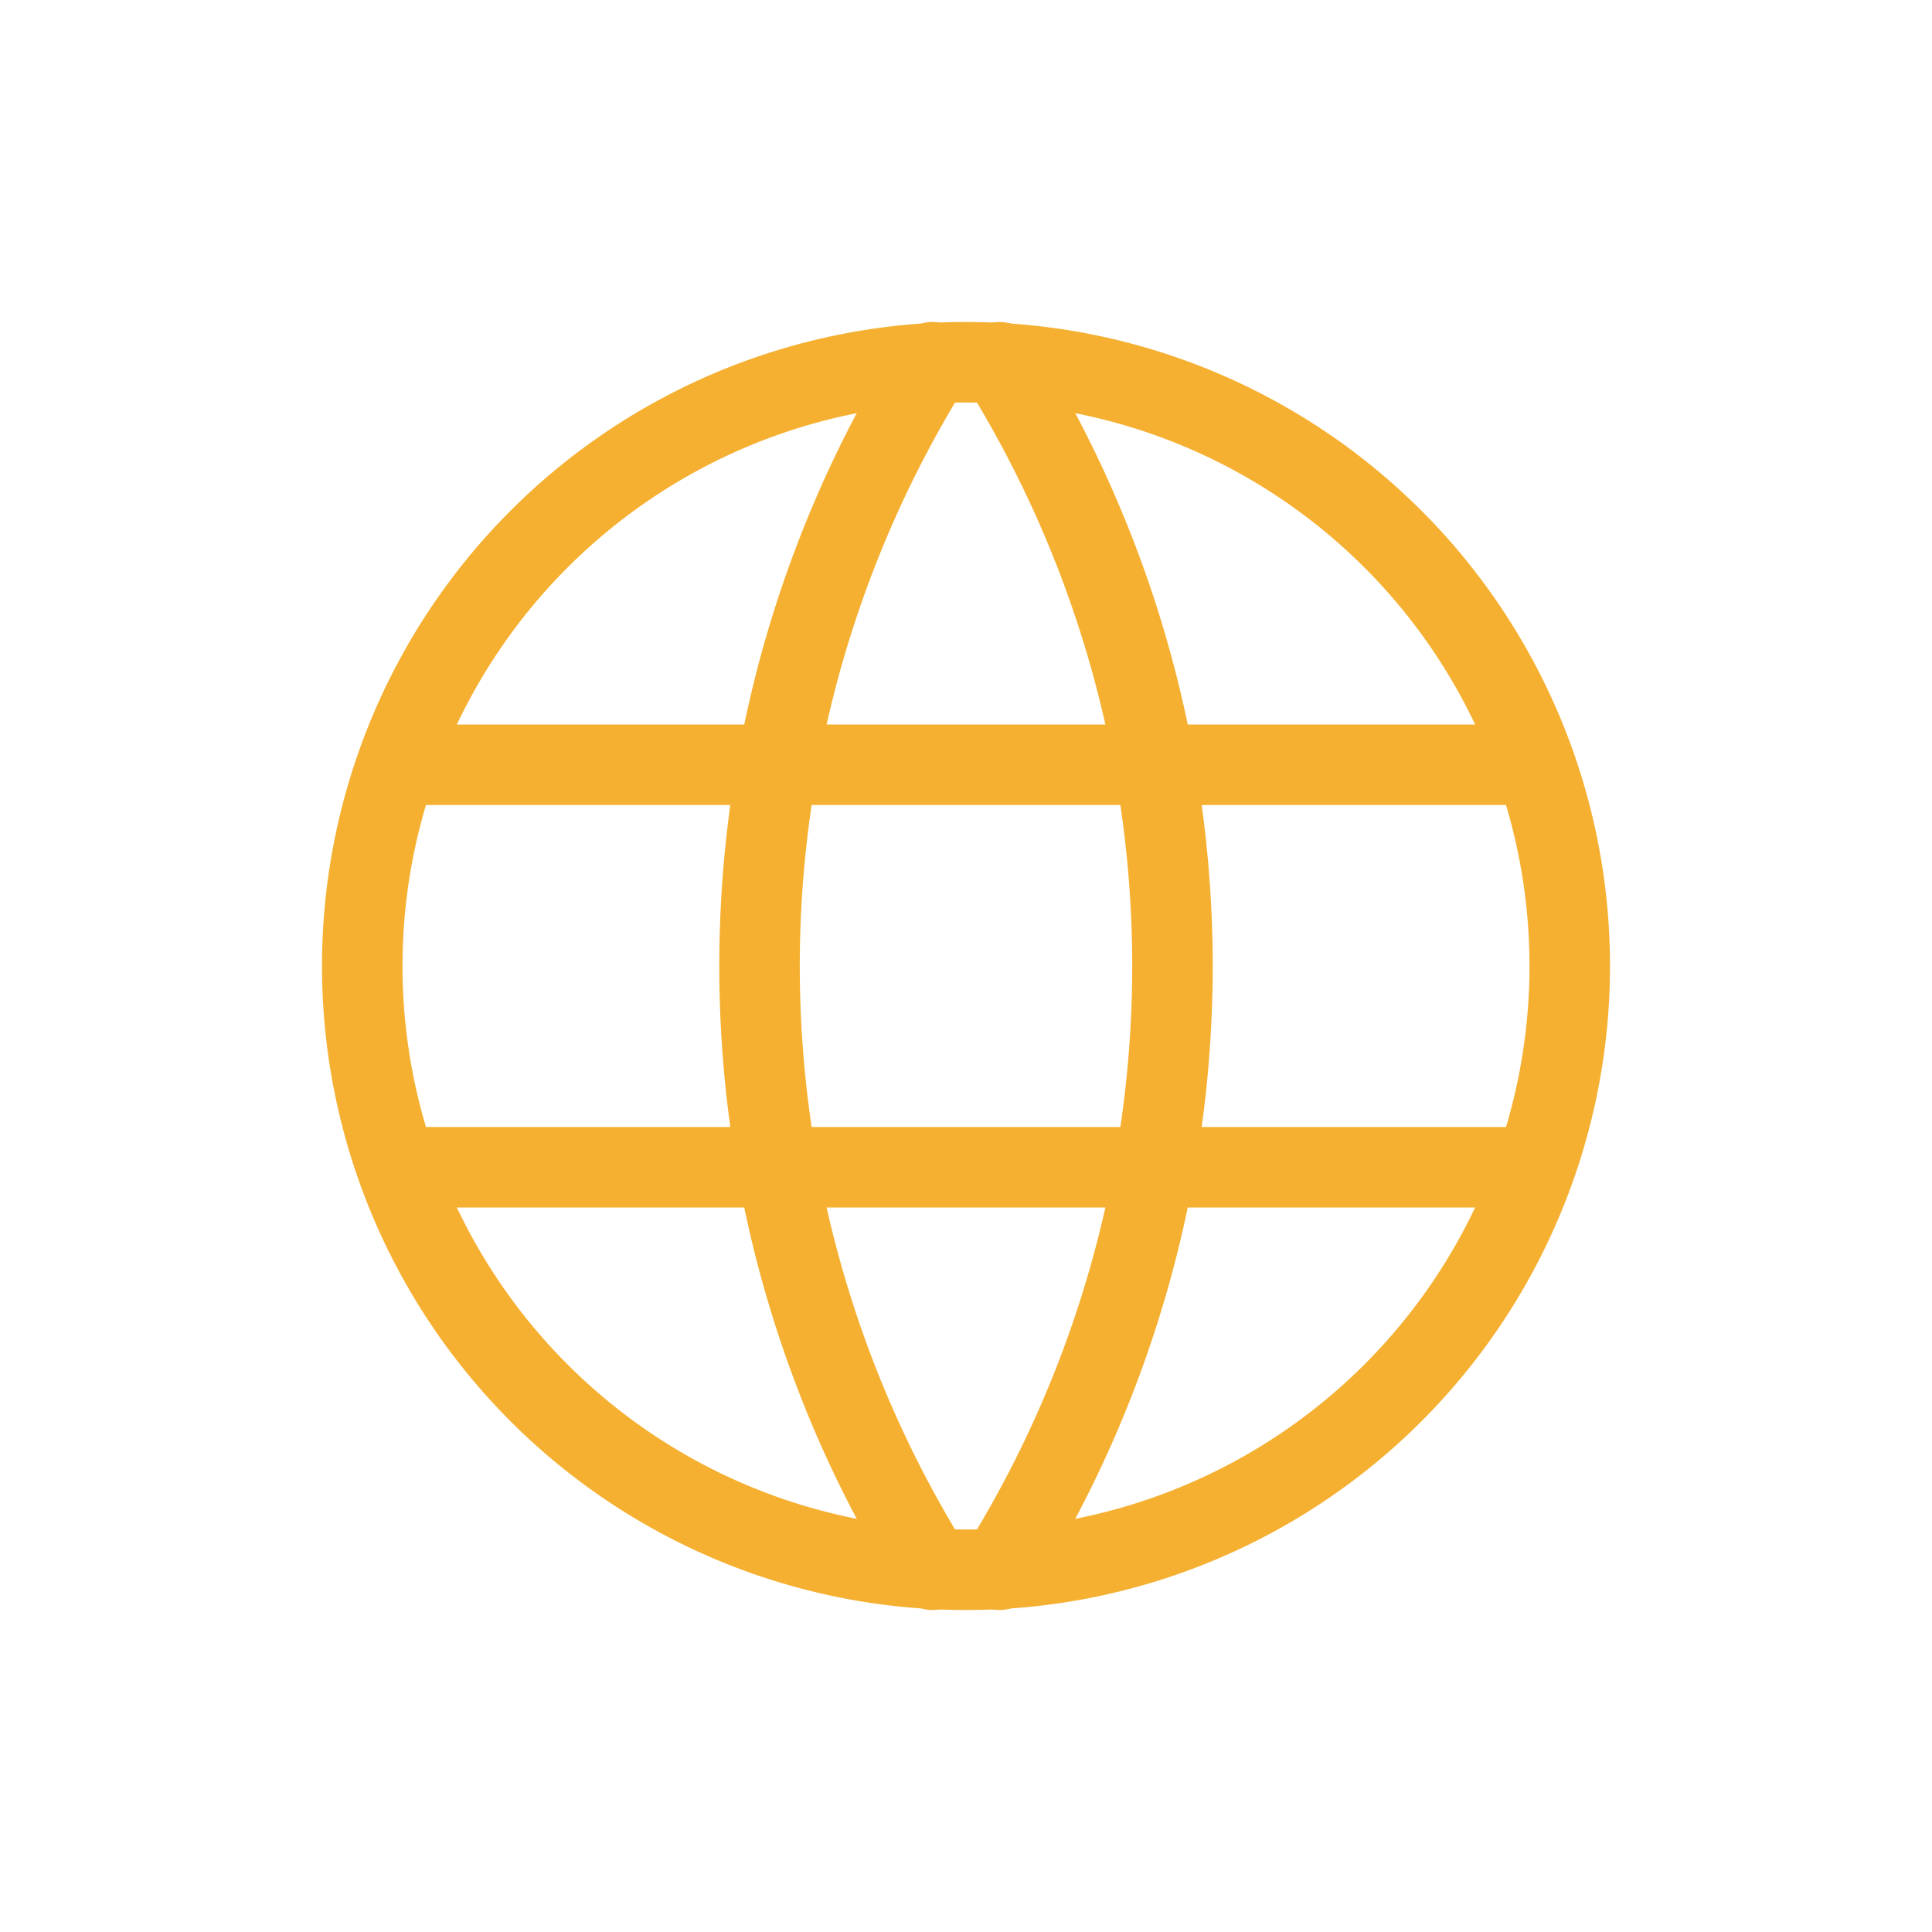 <svg xmlns="http://www.w3.org/2000/svg" width="48" height="48" viewBox="0 0 48 48"><g transform="translate(-320 -1451)"><rect width="48" height="48" transform="translate(320 1451)" fill="none"/><g transform="translate(324 1455)"><path d="M0,0H40V40H0Z" fill="none"/><path d="M3,18A15,15,0,1,0,18,3,15,15,0,0,0,3,18" transform="translate(2 2)" fill="none" stroke="#f5b031" stroke-linecap="round" stroke-linejoin="round" stroke-width="2"/><path d="M3.6,9h28" transform="translate(2.4 6)" fill="none" stroke="#f5b031" stroke-linecap="round" stroke-linejoin="round" stroke-width="2"/><path d="M3.6,15h28" transform="translate(2.4 10)" fill="none" stroke="#f5b031" stroke-linecap="round" stroke-linejoin="round" stroke-width="2"/><path d="M13.219,3a28.333,28.333,0,0,0,0,30" transform="translate(5.948 2)" fill="none" stroke="#f5b031" stroke-linecap="round" stroke-linejoin="round" stroke-width="2"/><path d="M12.5,3a28.333,28.333,0,0,1,0,30" transform="translate(8.333 2)" fill="none" stroke="#f5b031" stroke-linecap="round" stroke-linejoin="round" stroke-width="2"/></g></g></svg>